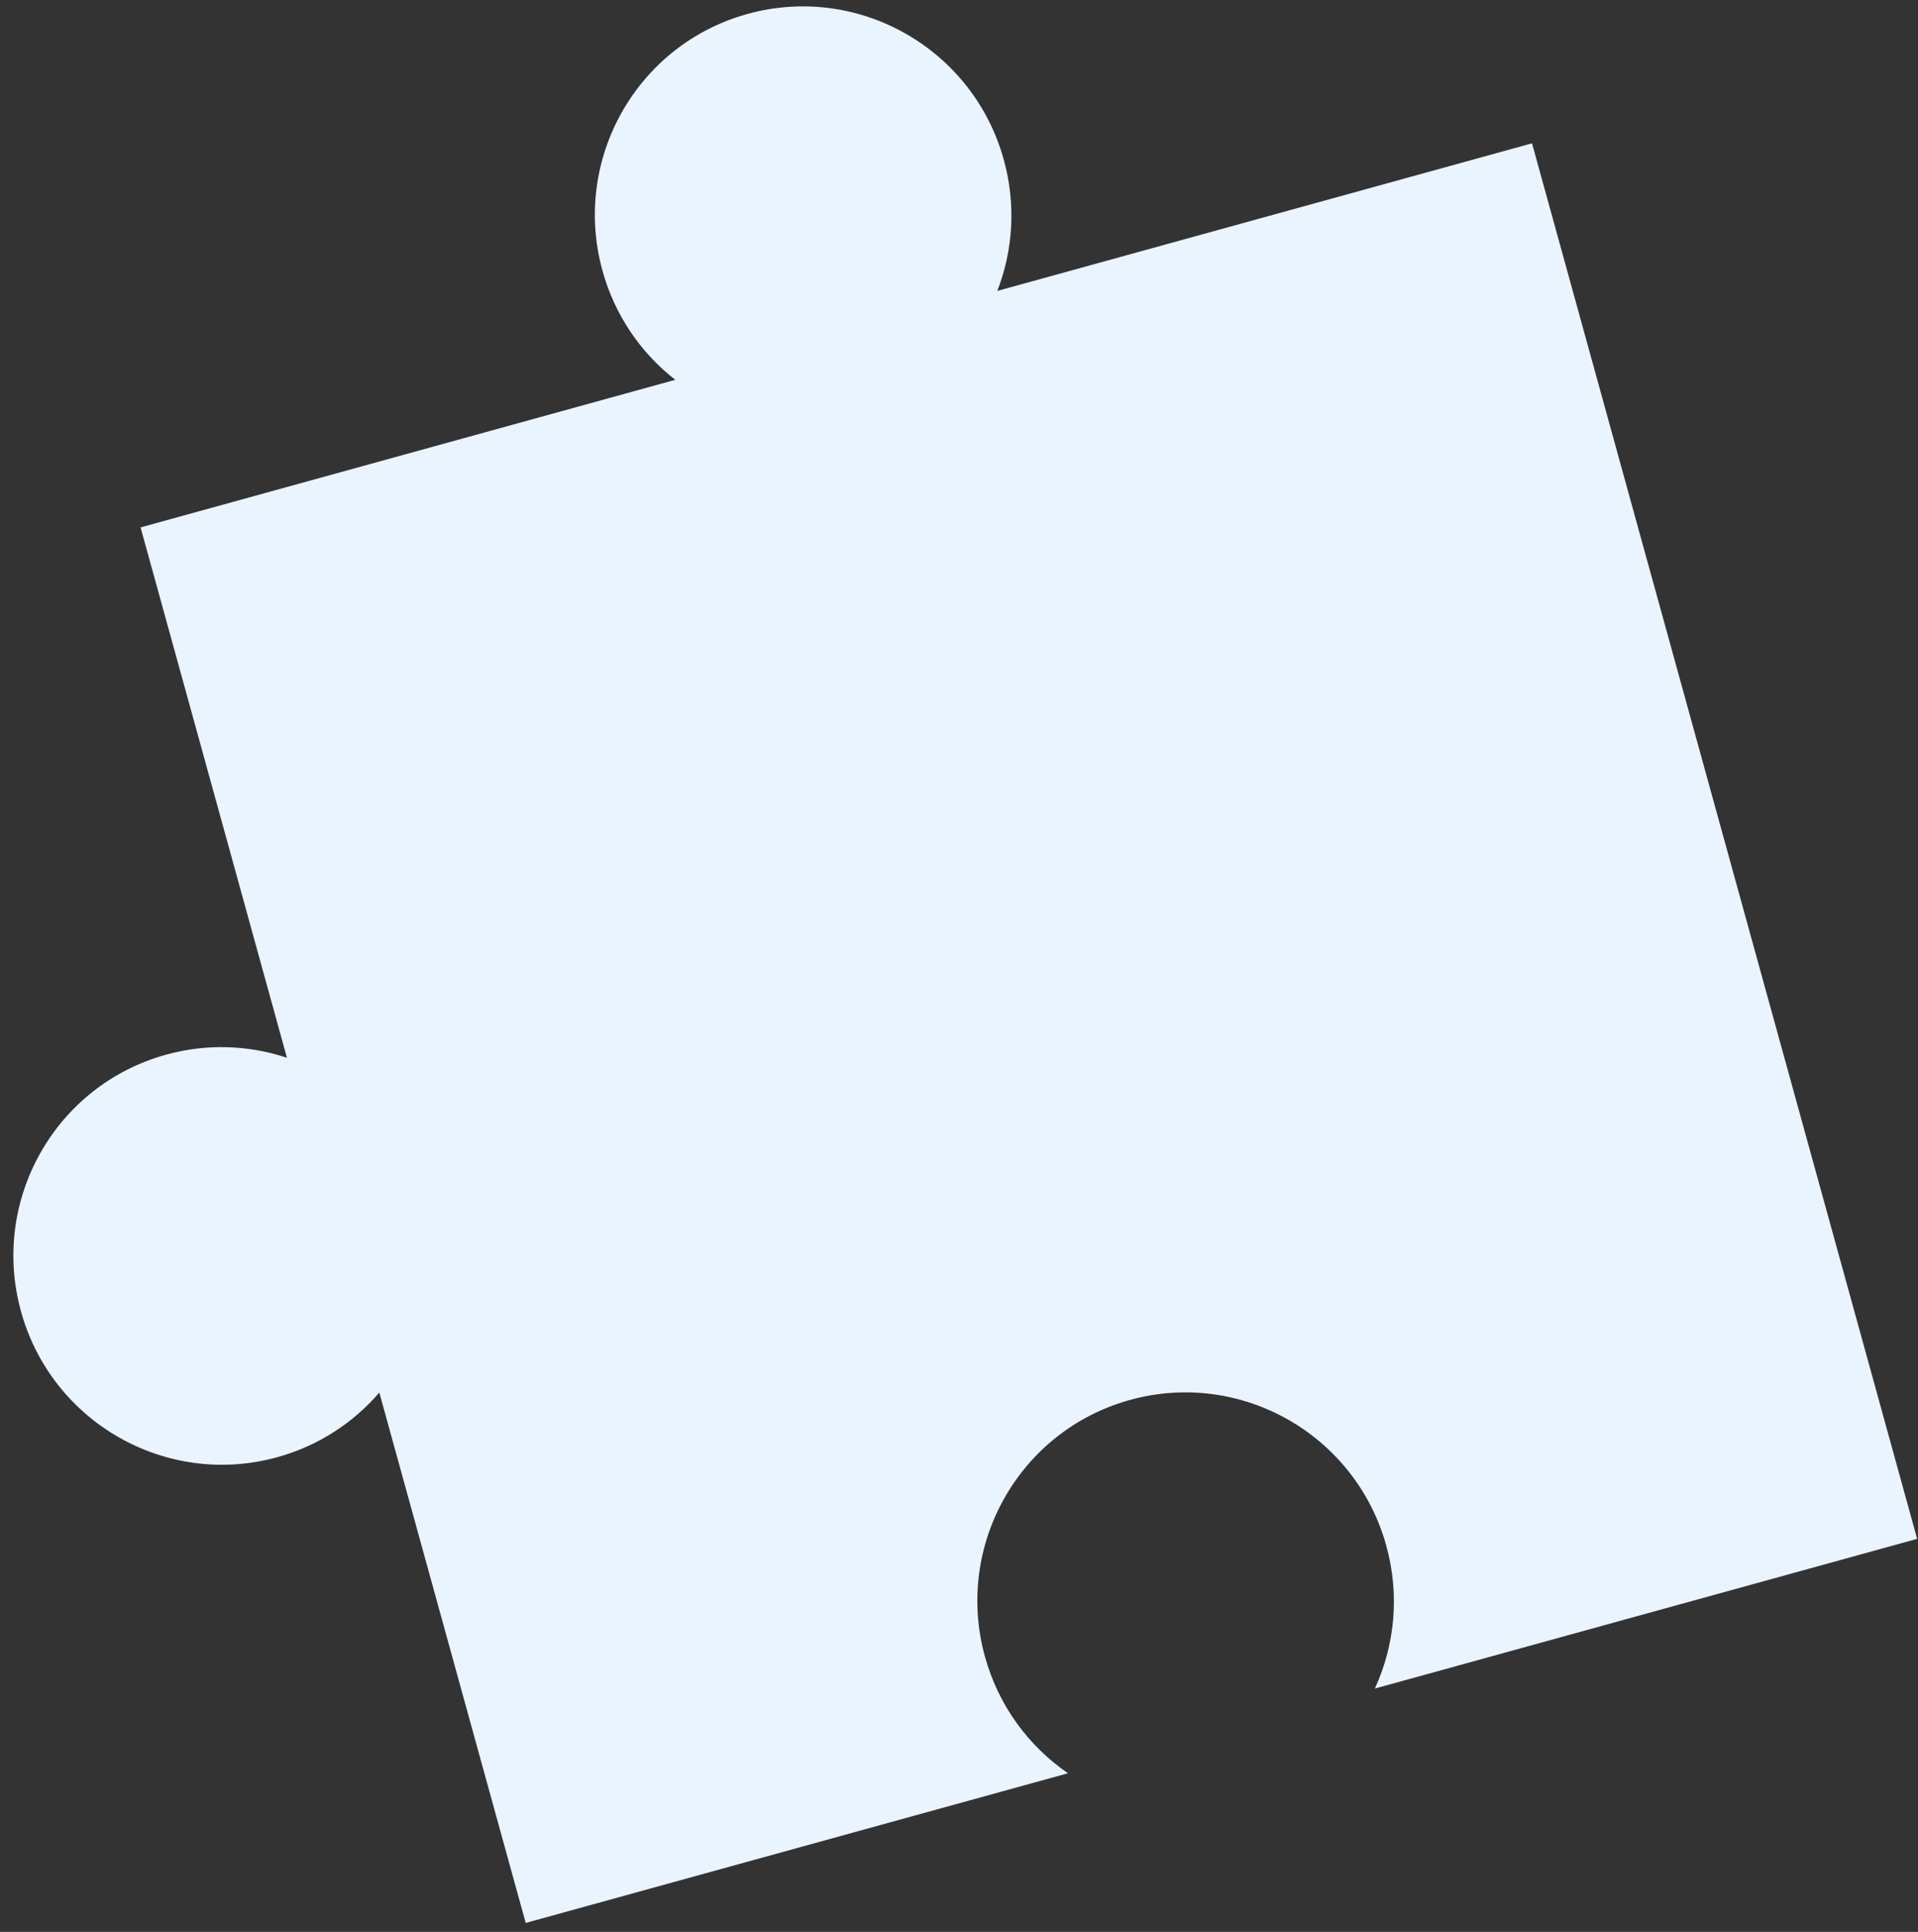 <svg width="140" height="141" viewBox="0 0 140 141" fill="none" xmlns="http://www.w3.org/2000/svg">
<rect x="0" y="0" width="140" height="141" fill="#333333" stroke="none"/>
<path fill-rule="evenodd" clip-rule="evenodd" d="M139.937 112.314L100.355 123.239C101.801 120.088 102.186 116.428 101.19 112.82C98.951 104.707 90.577 99.94 82.487 102.173C74.397 104.406 69.654 112.792 71.893 120.906C72.889 124.513 75.098 127.458 77.954 129.422L38.373 140.346L27.688 101.636C25.792 103.841 23.245 105.525 20.234 106.356C12.143 108.589 3.77 103.822 1.531 95.708C-0.708 87.595 4.034 79.208 12.125 76.975C15.136 76.144 18.186 76.283 20.945 77.203L10.261 38.493L49.291 27.721C46.796 25.776 44.882 23.038 43.974 19.75C41.735 11.636 46.478 3.249 54.568 1.016C62.658 -1.217 71.032 3.55 73.271 11.664C74.178 14.951 73.94 18.284 72.796 21.233L111.826 10.461L139.938 112.315L139.937 112.314Z" fill="#EAF4FE"/>
</svg>
